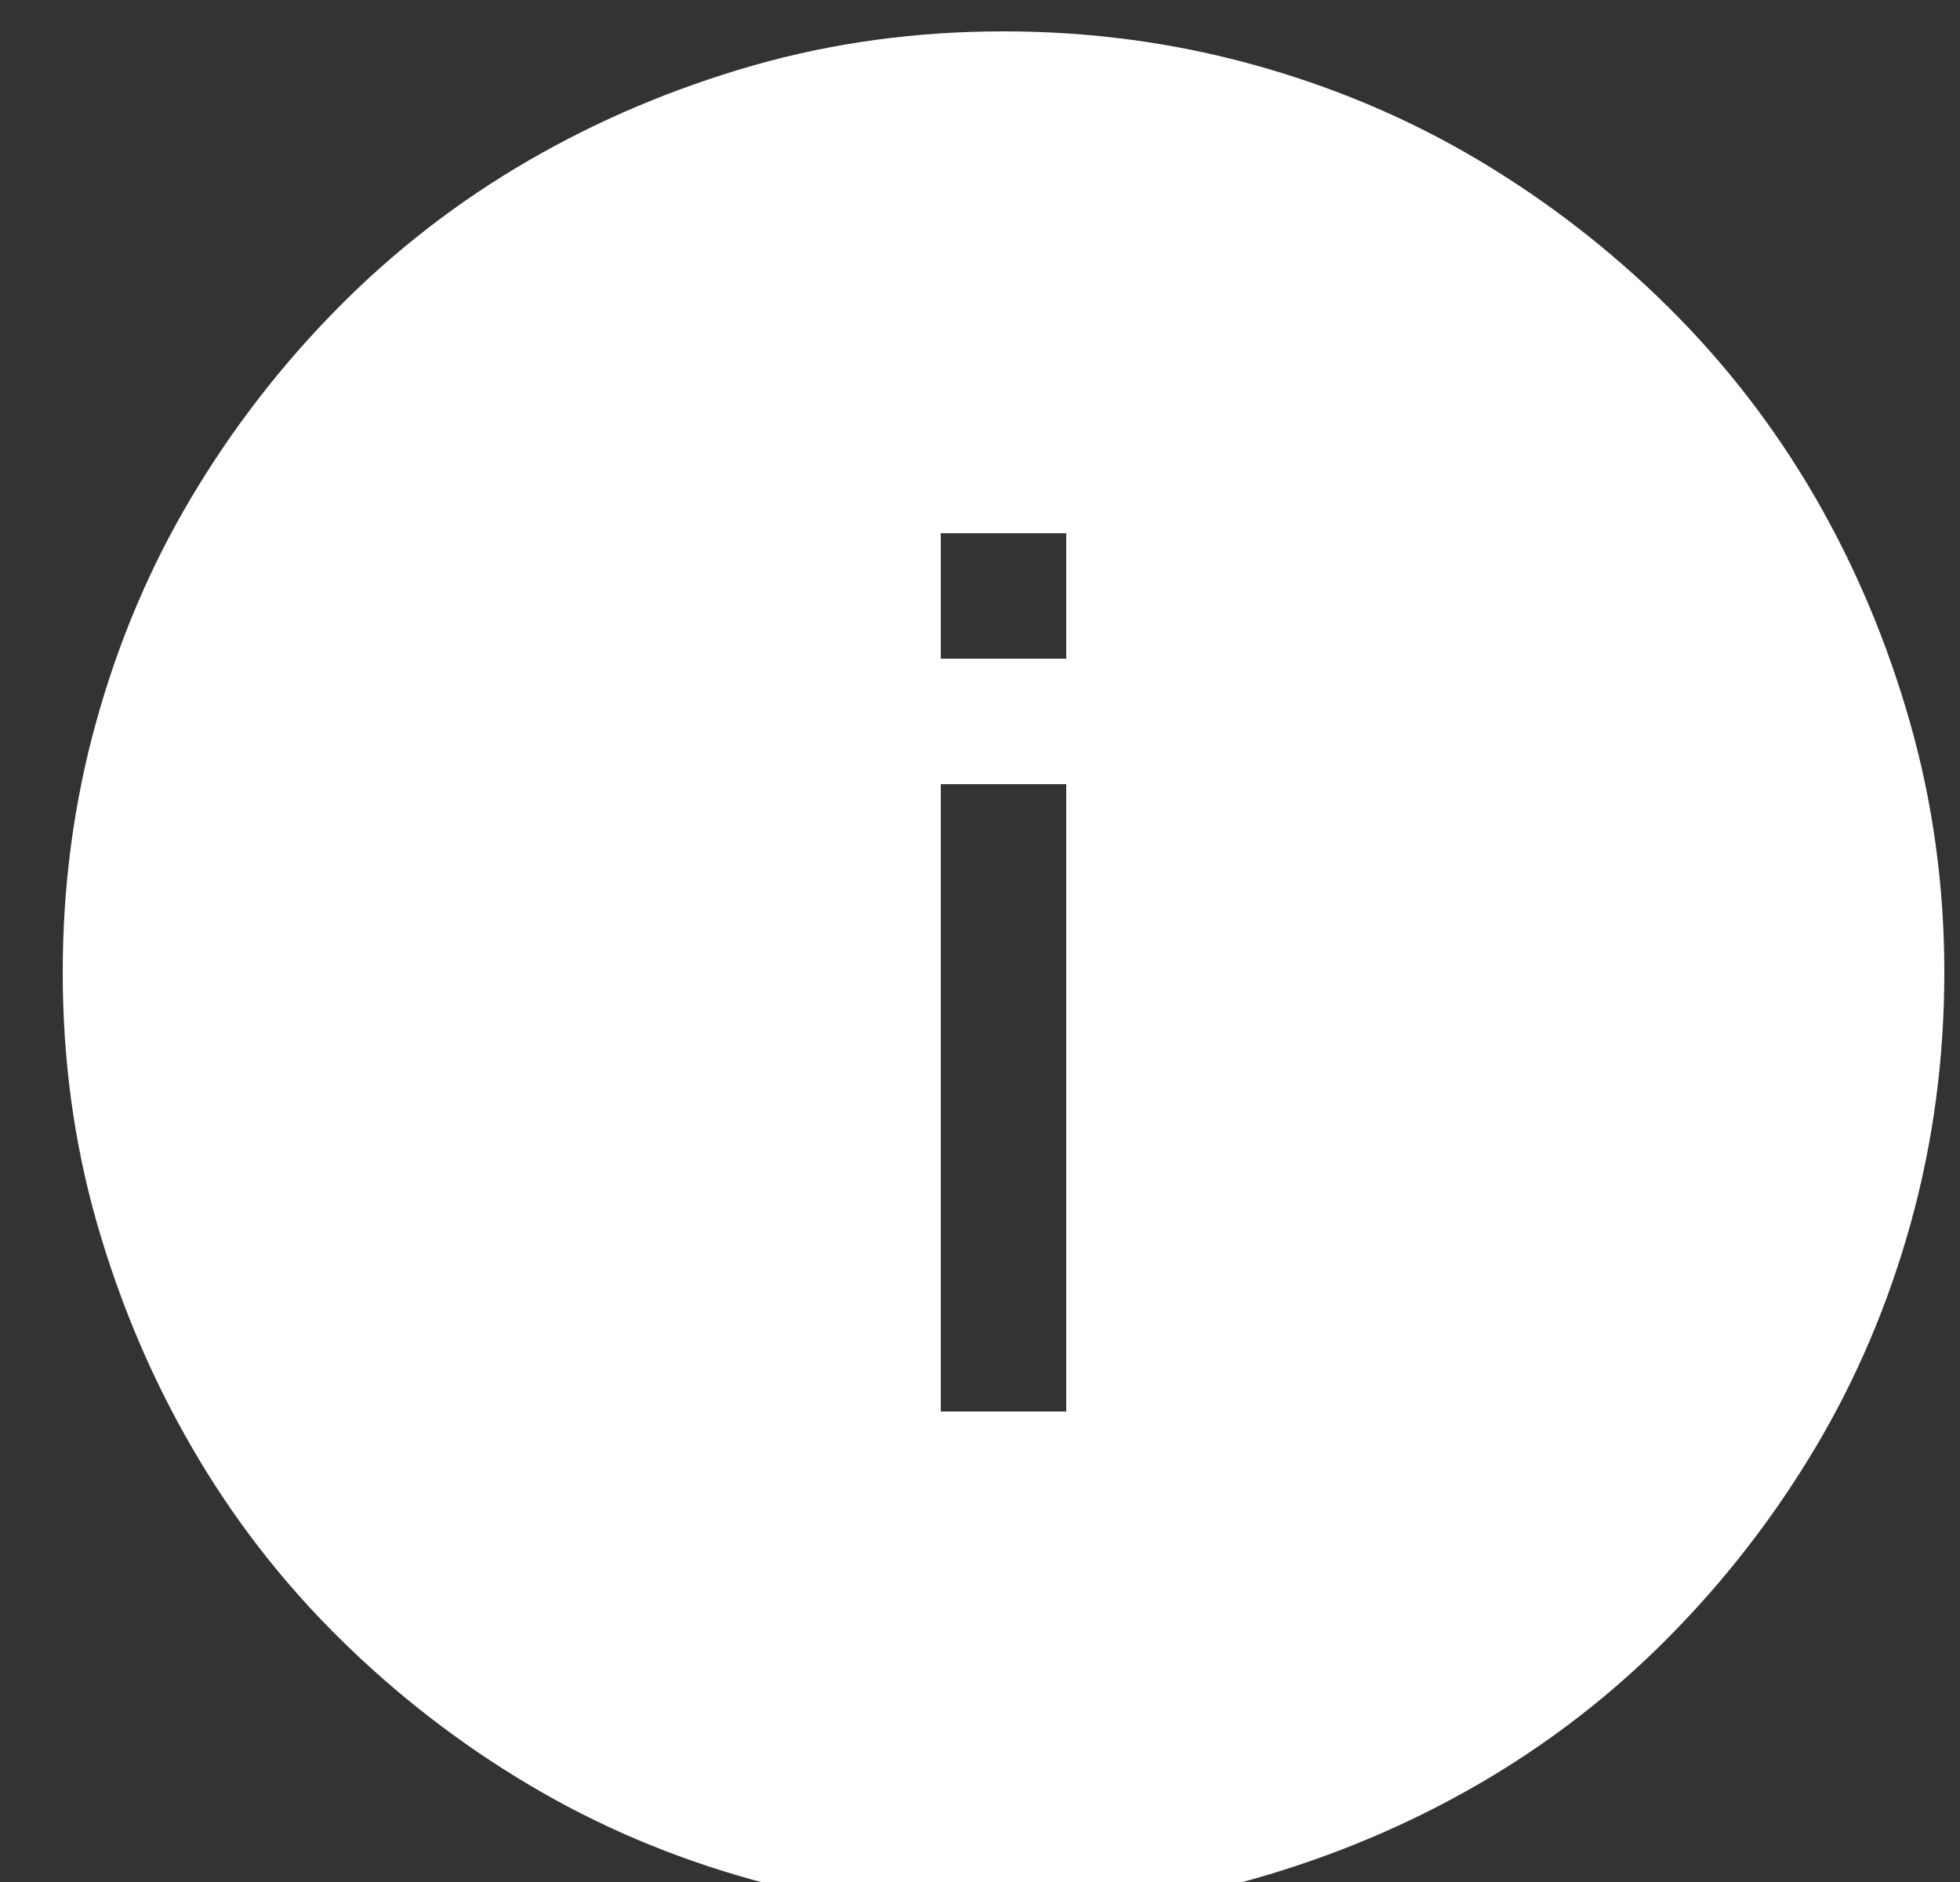 <svg width="25" height="24" viewBox="0 0 25 24" fill="none" xmlns="http://www.w3.org/2000/svg">
<rect x="0" y="0" width="25" height="24" fill="#333333" stroke="none"/>
<path d="M12.8 0.4C13.9 0.4 14.962 0.542 15.987 0.825C17.012 1.108 17.966 1.512 18.85 2.037C19.733 2.562 20.541 3.187 21.275 3.912C22.008 4.637 22.633 5.446 23.15 6.337C23.666 7.229 24.07 8.187 24.362 9.212C24.654 10.237 24.8 11.3 24.8 12.4C24.8 13.5 24.658 14.562 24.375 15.587C24.091 16.612 23.687 17.567 23.162 18.45C22.637 19.333 22.012 20.142 21.287 20.875C20.562 21.608 19.754 22.233 18.862 22.75C17.97 23.267 17.012 23.671 15.987 23.962C14.962 24.254 13.9 24.4 12.8 24.4C11.7 24.4 10.637 24.258 9.612 23.975C8.587 23.692 7.633 23.287 6.75 22.762C5.866 22.237 5.058 21.612 4.325 20.887C3.591 20.162 2.966 19.354 2.45 18.462C1.933 17.571 1.529 16.617 1.237 15.6C0.945 14.583 0.8 13.517 0.8 12.4C0.8 11.3 0.941 10.237 1.225 9.212C1.508 8.187 1.912 7.233 2.437 6.35C2.962 5.467 3.587 4.658 4.312 3.925C5.037 3.192 5.845 2.567 6.737 2.05C7.629 1.533 8.583 1.129 9.6 0.837C10.616 0.546 11.683 0.4 12.8 0.4ZM13.6 10H12V18H13.6V10ZM13.6 6.8H12V8.4H13.6V6.8Z" fill="white"/>
</svg>
